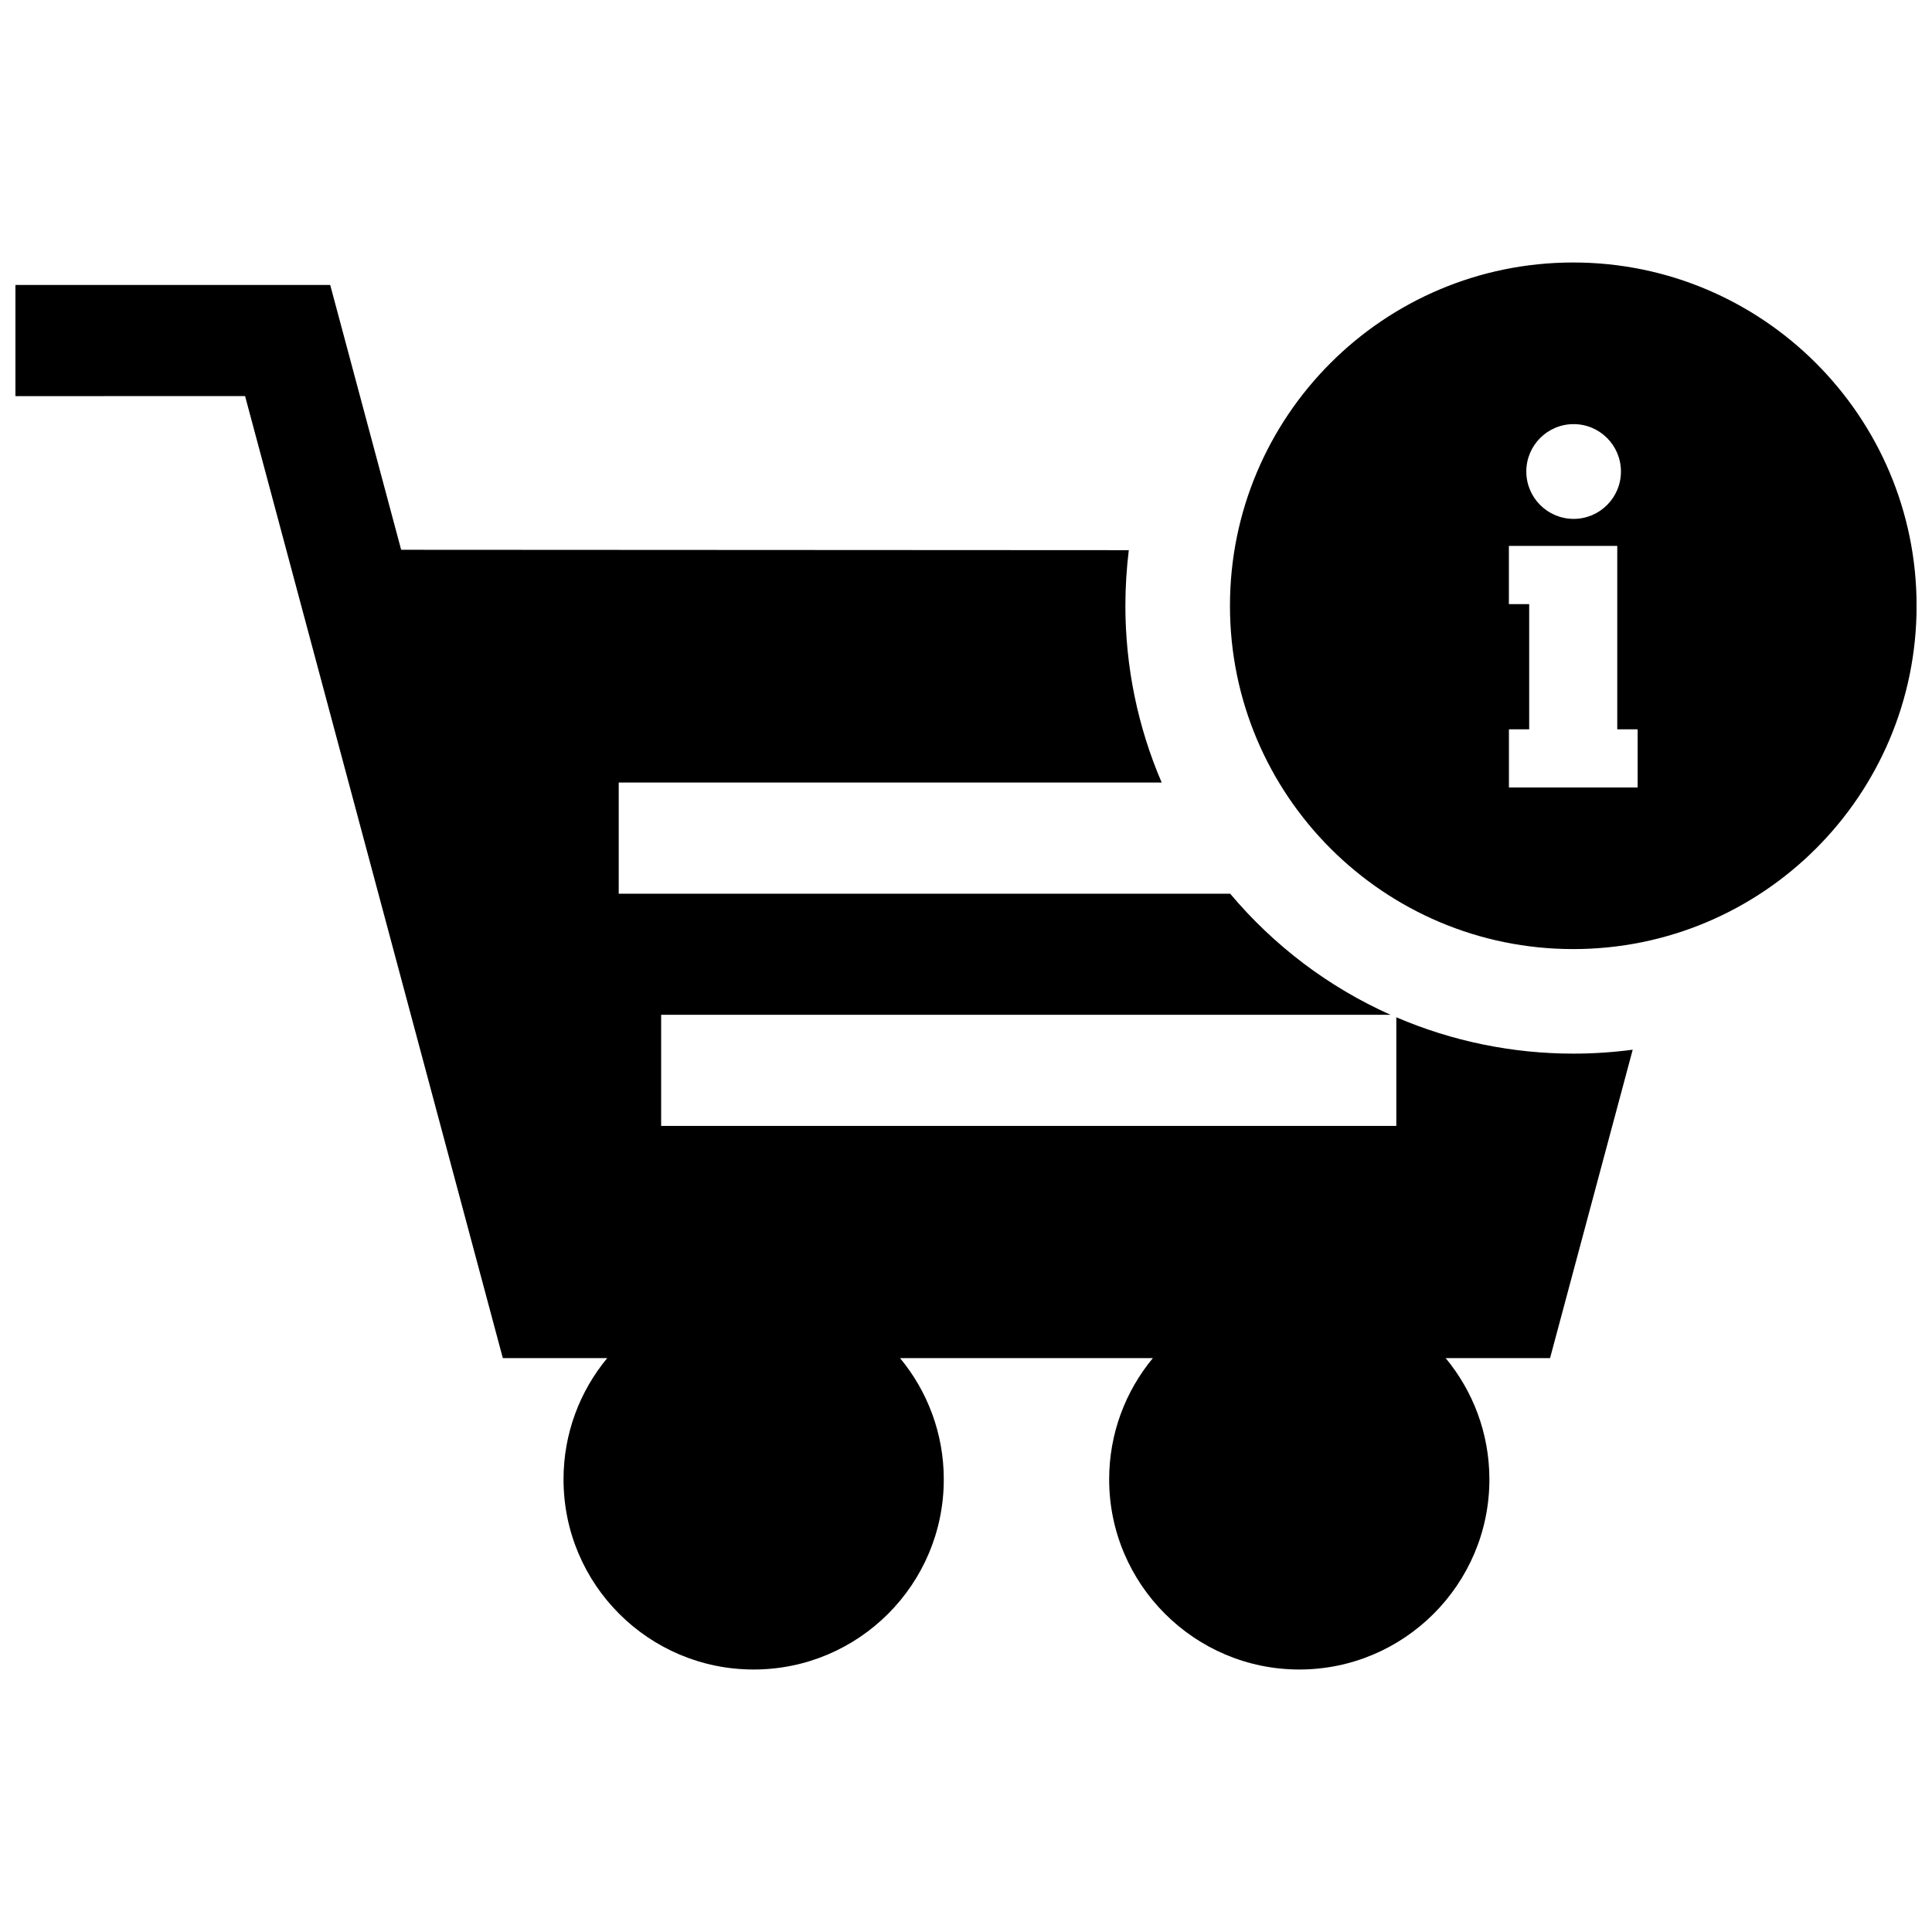 <?xml version="1.0" encoding="UTF-8"?>
<!-- The Best Svg Icon site in the world: iconSvg.co, Visit us! https://iconsvg.co -->
<svg width="800px" height="800px" version="1.1" viewBox="144 144 512 512" xmlns="http://www.w3.org/2000/svg">
 <defs>
  <clipPath id="a">
   <path d="m148.09 213h503.81v374h-503.81z"/>
  </clipPath>
 </defs>
 <g clip-path="url(#a)">
  <path d="m549.25 337.27v-33.172h-5.379v-15.426h28.719v48.598h5.402v15.418h-34.109v-15.418zm11.781-55.762c-6.934 0-12.543-5.633-12.543-12.555 0-6.934 5.613-12.555 12.543-12.555 6.922 0 12.535 5.621 12.535 12.555 0.008 6.922-5.606 12.555-12.535 12.555zm-91.078 23.031c0 50.211 40.75 90.977 90.977 90.977 50.238 0 90.988-40.738 90.988-90.977 0-50.191-40.797-90.977-90.988-90.977-50.25 0-90.977 40.738-90.977 90.977zm-261-55.559 68.305 254.94h27.66c-7.234 8.727-11.578 19.93-11.578 32.133 0 27.82 22.551 50.383 50.383 50.383 27.832 0 50.391-22.551 50.391-50.383 0-12.203-4.352-23.406-11.586-32.133h66.988c-7.227 8.727-11.578 19.93-11.578 32.133 0 27.77 22.621 50.383 50.383 50.383 27.789 0 50.383-22.59 50.383-50.383 0-12.203-4.352-23.406-11.586-32.133h27.66l21.906-81.738c-5.188 0.684-10.449 1.039-15.75 1.039-16.102 0-32.094-3.266-46.895-9.633v28.797h-194.83v-29.453h193.3c-16.414-7.324-30.953-18.34-42.5-32.094h-162.04v-29.461h143.89c-6.359-14.793-9.621-30.742-9.621-46.836 0-4.957 0.312-9.875 0.906-14.742l-192.83-0.102-18.801-70.176h-83.422v29.453l60.859-0.004z" fill-rule="evenodd"/>
 </g>
</svg>
